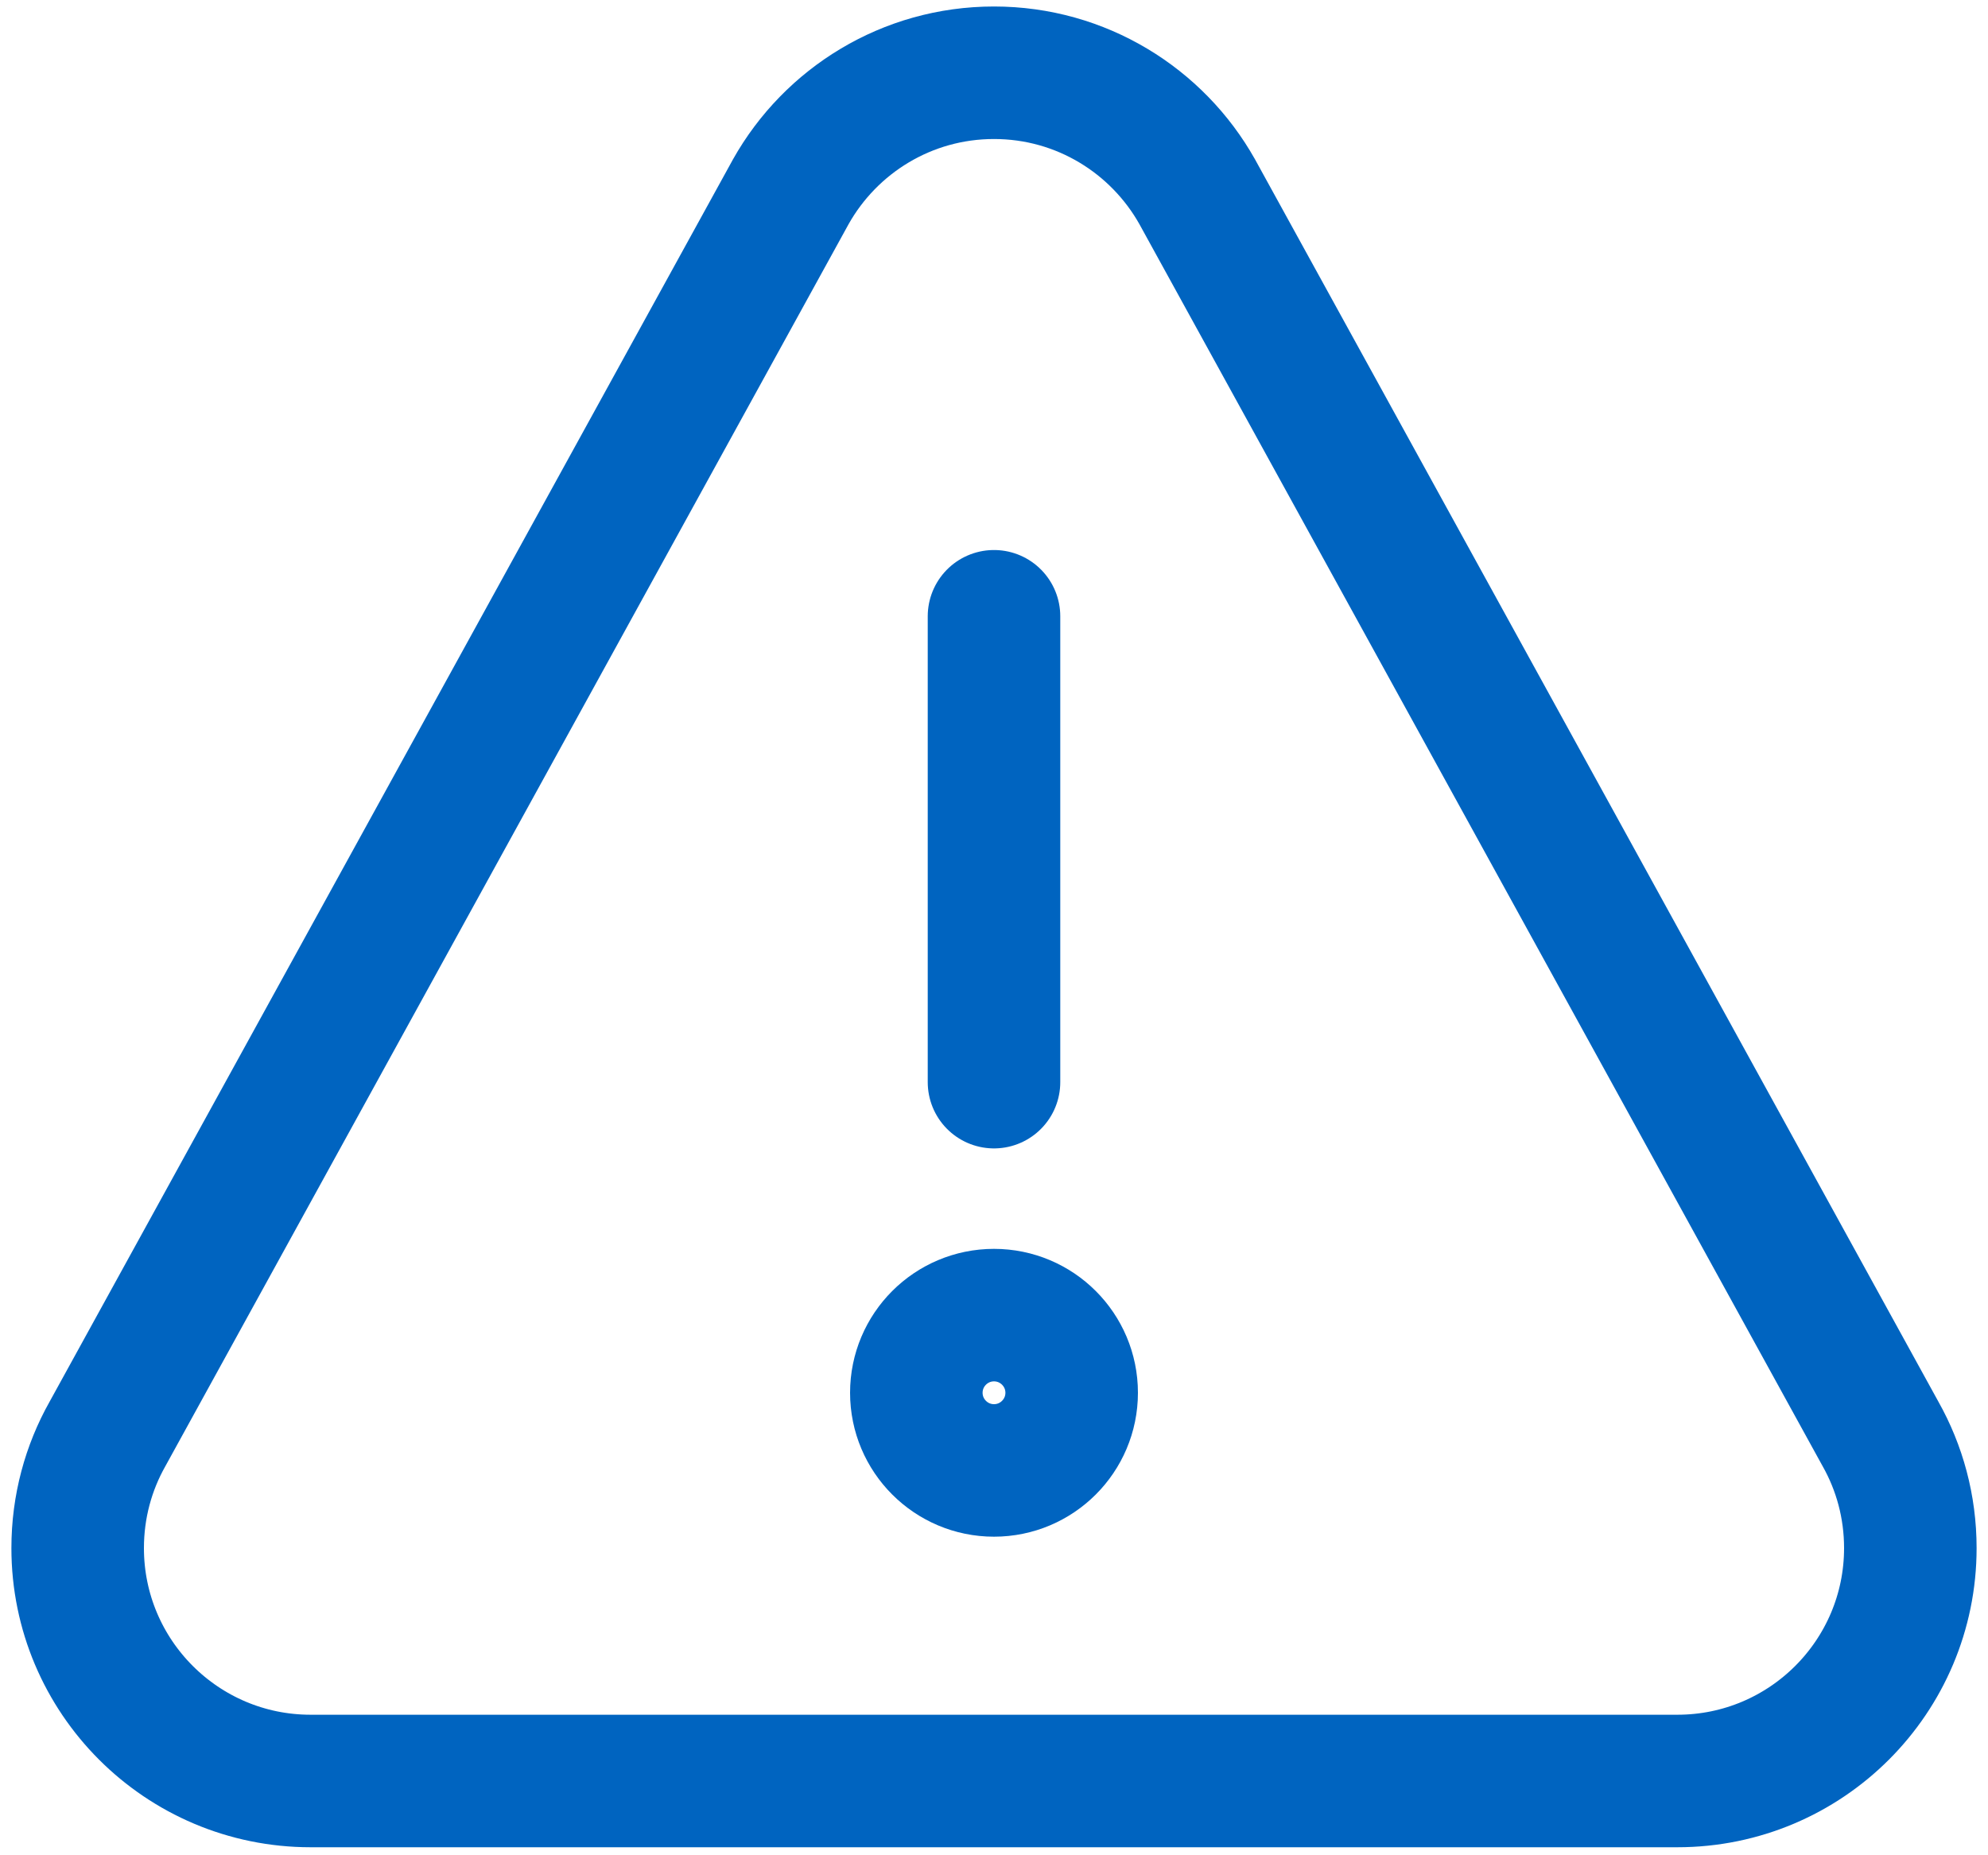 <svg width="30" height="28" viewBox="0 0 30 28" fill="none" xmlns="http://www.w3.org/2000/svg">
<path d="M4.687 26.879H25.312C27.254 26.879 28.828 25.305 28.828 23.364C28.828 22.738 28.665 22.151 28.379 21.643L18.066 2.893C17.464 1.822 16.316 1.098 15 1.098C13.684 1.098 12.536 1.822 11.934 2.893L1.621 21.643C1.335 22.151 1.172 22.738 1.172 23.364C1.172 25.305 2.746 26.879 4.687 26.879Z" stroke="#0064C0" stroke-width="2" stroke-miterlimit="10" stroke-linecap="round" stroke-linejoin="round"/>
<path d="M15 9.301V16.332" stroke="#0064C0" stroke-width="2" stroke-miterlimit="10" stroke-linecap="round" stroke-linejoin="round"/>
<path d="M16.172 21.02C16.172 21.667 15.647 22.192 15 22.192C14.353 22.192 13.828 21.667 13.828 21.02C13.828 20.373 14.353 19.848 15 19.848C15.647 19.848 16.172 20.373 16.172 21.02Z" stroke="#0064C0" stroke-width="2" stroke-miterlimit="10" stroke-linecap="round" stroke-linejoin="round"/>
</svg>
